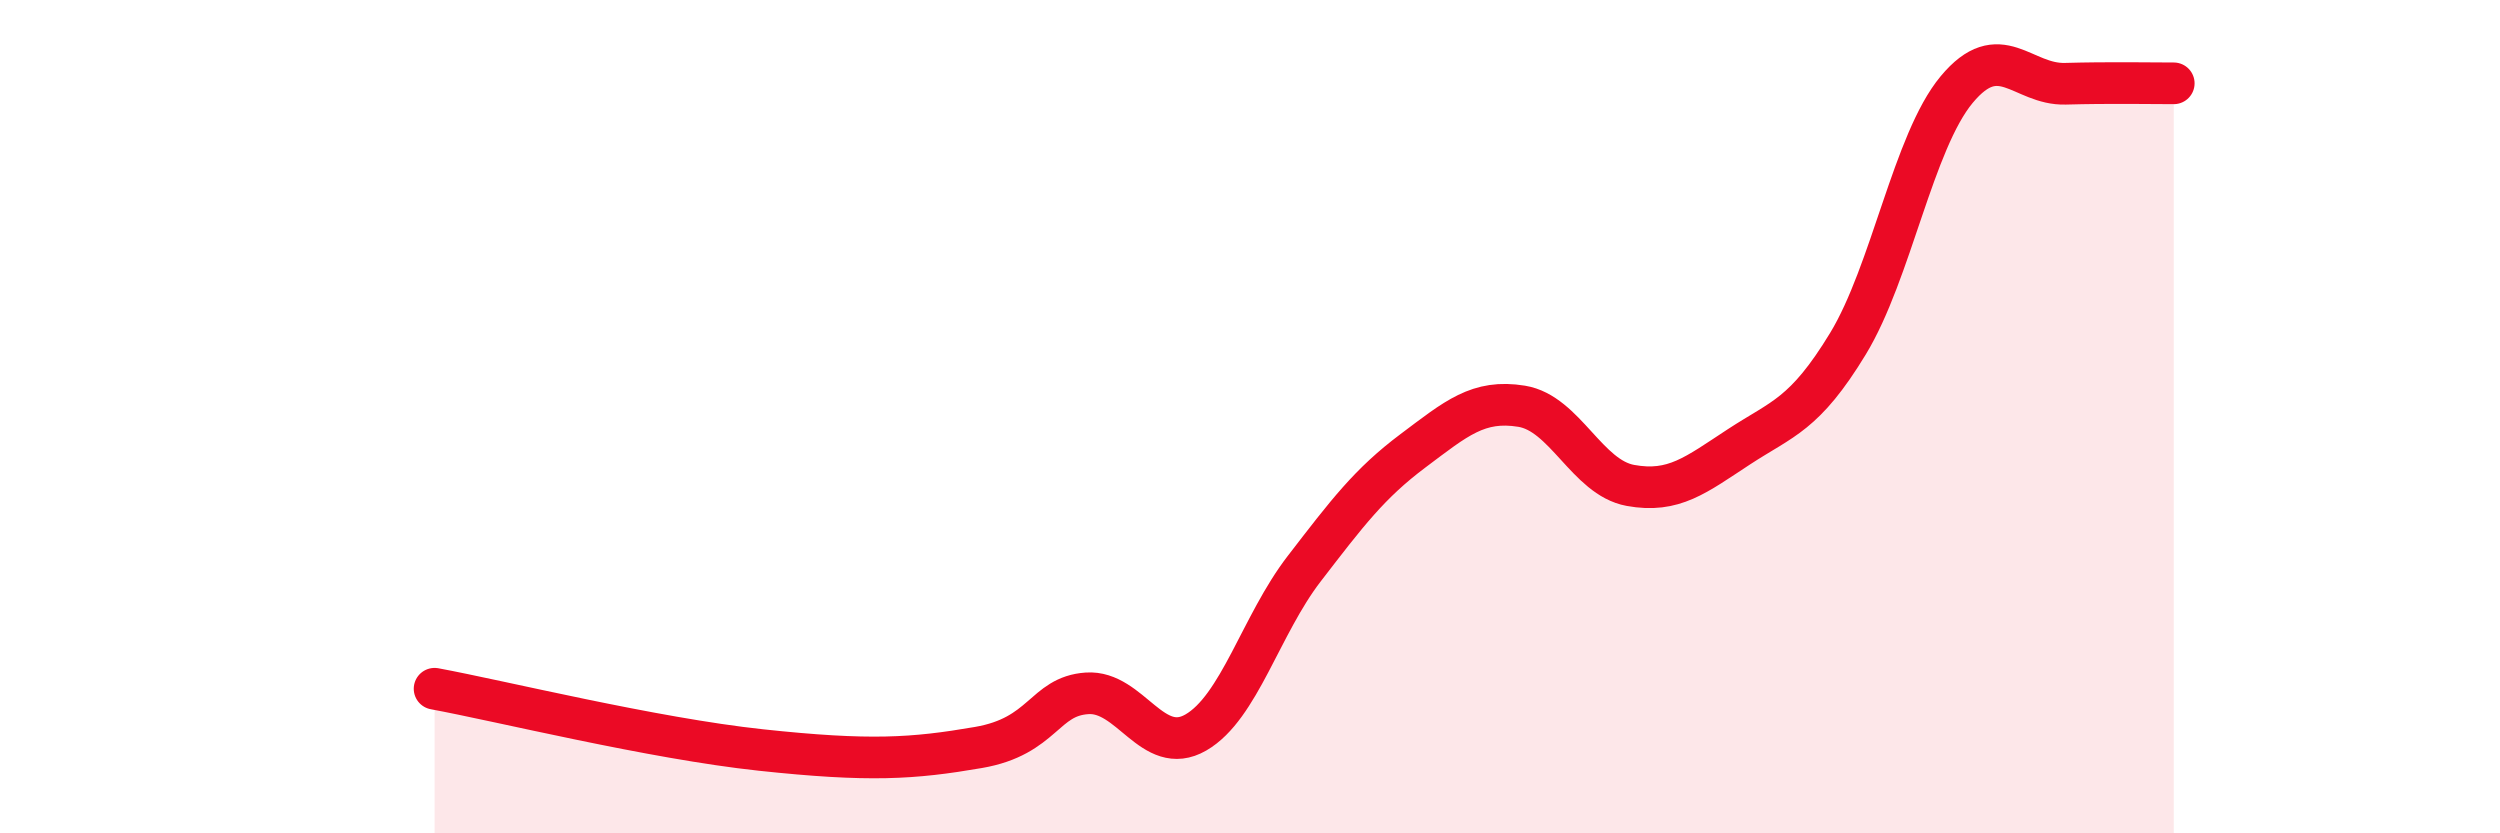 
    <svg width="60" height="20" viewBox="0 0 60 20" xmlns="http://www.w3.org/2000/svg">
      <path
        d="M 10.43,16.53 C 12,16.82 15.65,17.72 18.26,18 C 20.87,18.28 21.91,18.21 23.48,17.94 C 25.05,17.67 25.05,16.71 26.09,16.64 C 27.13,16.57 27.66,18.18 28.7,17.58 C 29.74,16.98 30.26,15 31.3,13.65 C 32.34,12.3 32.87,11.6 33.91,10.82 C 34.95,10.04 35.48,9.58 36.52,9.75 C 37.56,9.92 38.09,11.46 39.13,11.65 C 40.17,11.84 40.7,11.4 41.74,10.72 C 42.78,10.04 43.31,9.96 44.35,8.25 C 45.39,6.54 45.92,3.4 46.96,2.15 C 48,0.9 48.53,2.04 49.57,2.01 C 50.61,1.98 51.65,2 52.17,2L52.17 20L10.43 20Z"
        fill="#EB0A25"
        opacity="0.1"
        stroke-linecap="round"
        stroke-linejoin="round"
      />
      <path
        d="M 10.43,16.53 C 12,16.82 15.65,17.72 18.26,18 C 20.87,18.28 21.91,18.21 23.48,17.94 C 25.05,17.67 25.05,16.71 26.09,16.64 C 27.13,16.57 27.66,18.18 28.7,17.58 C 29.74,16.98 30.26,15 31.3,13.65 C 32.34,12.3 32.87,11.6 33.91,10.82 C 34.95,10.04 35.48,9.58 36.52,9.75 C 37.56,9.92 38.09,11.46 39.13,11.65 C 40.17,11.84 40.7,11.4 41.74,10.72 C 42.78,10.04 43.31,9.96 44.35,8.25 C 45.39,6.54 45.92,3.4 46.96,2.15 C 48,0.9 48.53,2.04 49.57,2.01 C 50.61,1.98 51.65,2 52.17,2"
        stroke="#EB0A25"
        stroke-width="1"
        fill="none"
        stroke-linecap="round"
        stroke-linejoin="round"
      />
    </svg>
  
